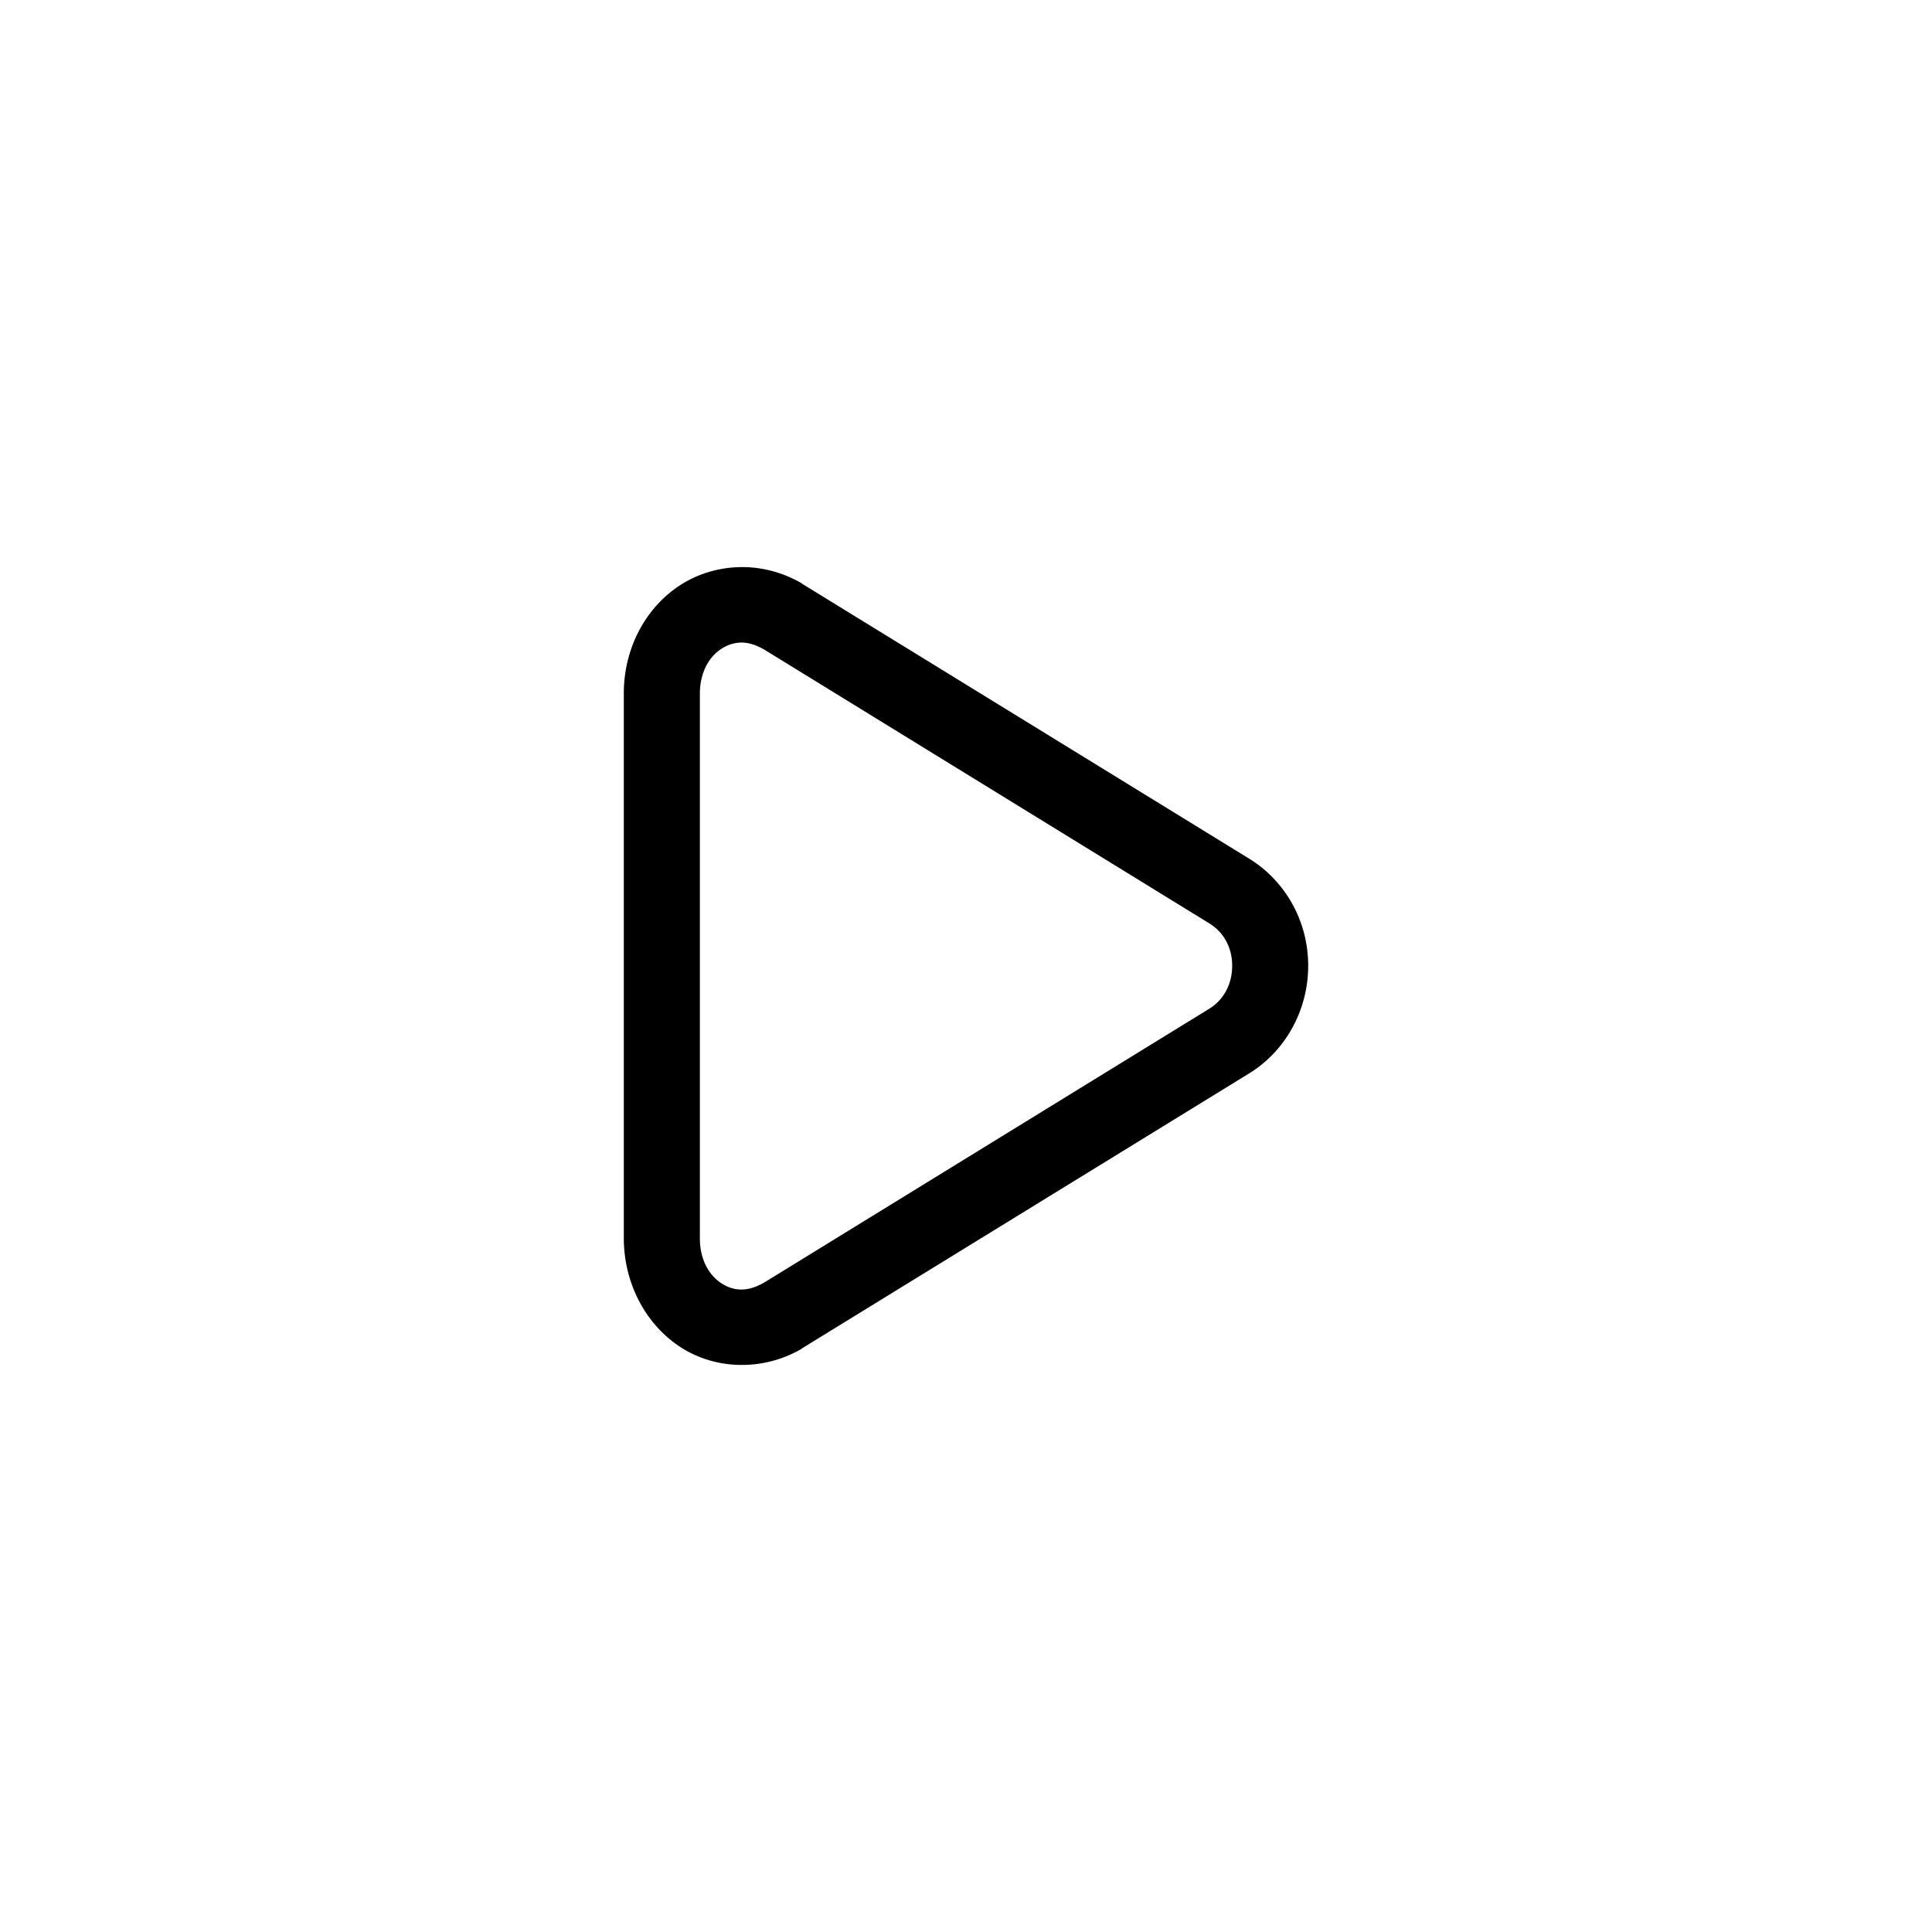 <?xml version="1.0" encoding="UTF-8"?>
<!-- The Best Svg Icon site in the world: iconSvg.co, Visit us! https://iconsvg.co -->
<svg fill="#000000" width="800px" height="800px" version="1.1" viewBox="144 144 512 512" xmlns="http://www.w3.org/2000/svg">
 <path d="m340.02 294.29c-5.508 0.125-10.906 1.715-15.43 4.566-9.043 5.699-15.02 16.145-15.273 28.184v0.312 145.32 0.156c0.254 12.035 6.242 22.609 15.273 28.34 9.031 5.731 21.398 6.309 31.805 0.312l-0.004-0.004c0.055-0.051 0.105-0.102 0.16-0.156l118.55-72.895c9.398-5.801 15.586-16.508 15.586-28.496s-6.188-22.539-15.586-28.34l-118.55-72.895c-0.055-0.051-0.105-0.105-0.16-0.156-5.195-2.992-10.867-4.375-16.375-4.25zm0.316 19.996c1.699-0.047 3.641 0.469 5.668 1.574 0.121 0.066 0.195 0.09 0.316 0.156l118.24 72.738c3.504 2.164 5.984 6.07 5.984 11.18 0 5.109-2.477 9.172-5.984 11.336l-118.24 72.738c-0.121 0.07-0.195 0.09-0.316 0.156-4.16 2.266-7.641 1.945-10.707 0-3.121-1.98-5.656-5.801-5.824-11.492v-145.32c0.172-5.688 2.715-9.535 5.824-11.492 1.57-0.988 3.238-1.523 5.039-1.574z"/>
</svg>